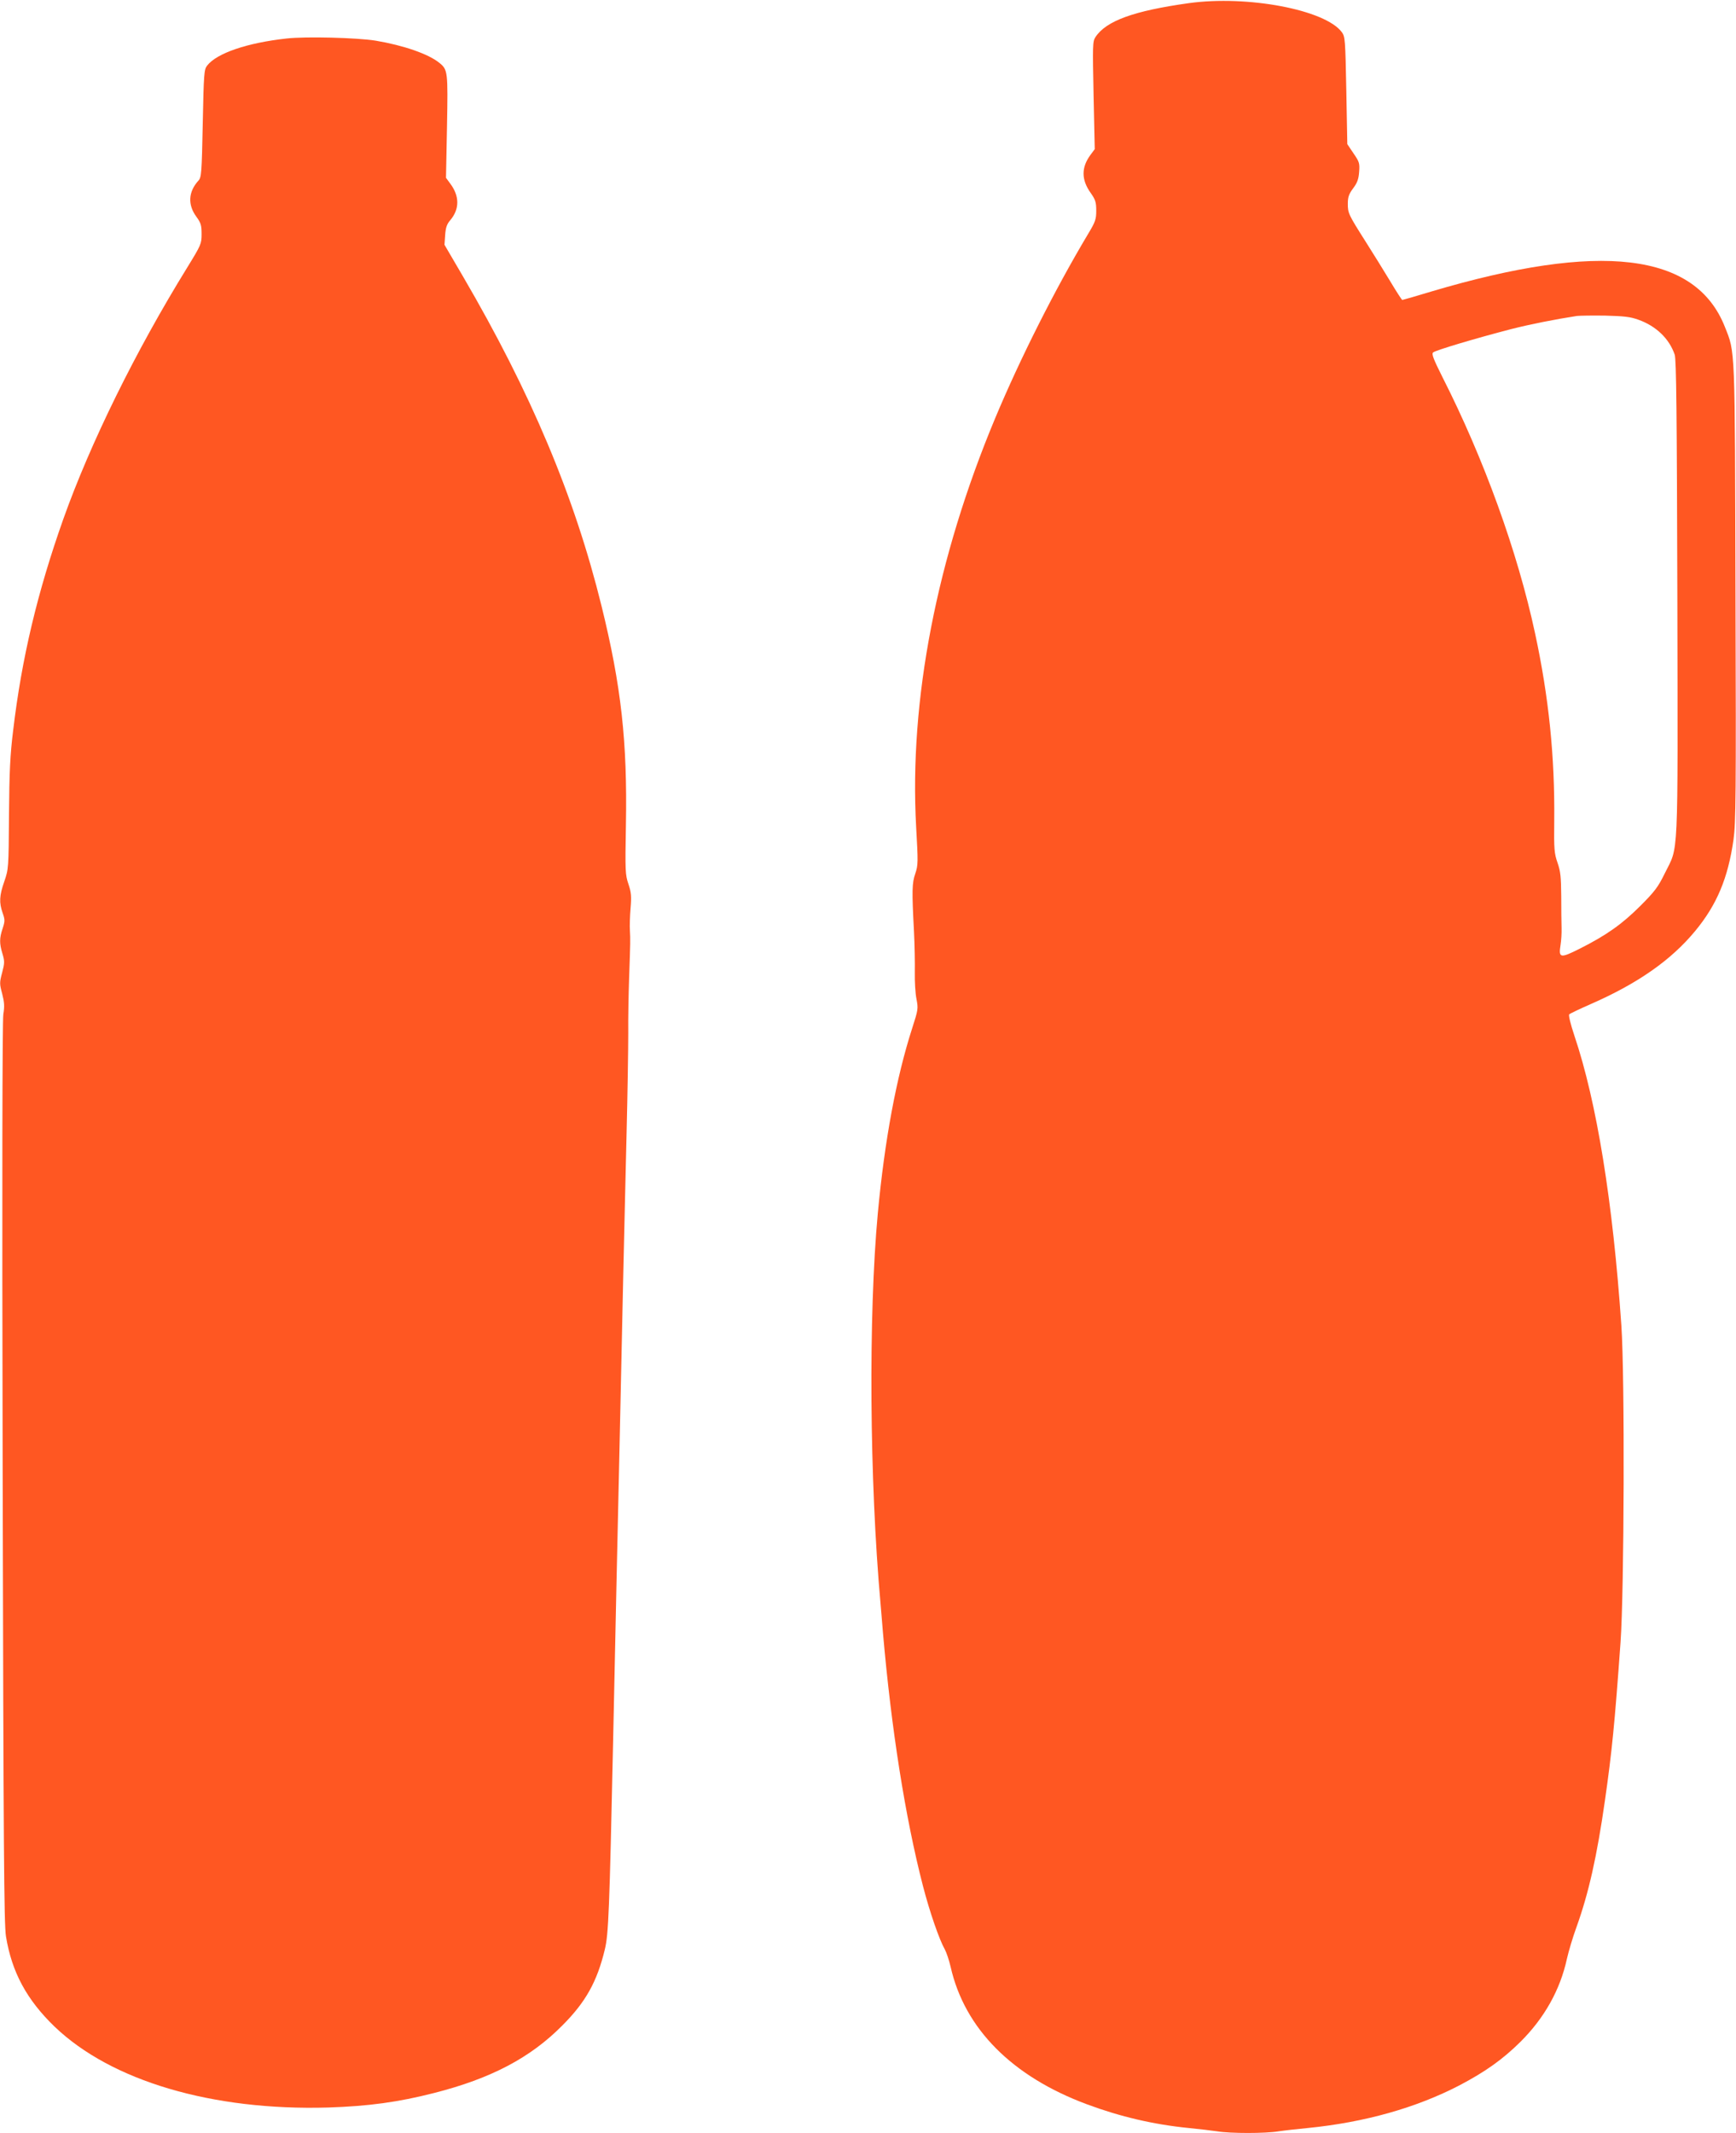 <?xml version="1.0" standalone="no"?>
<!DOCTYPE svg PUBLIC "-//W3C//DTD SVG 20010904//EN"
 "http://www.w3.org/TR/2001/REC-SVG-20010904/DTD/svg10.dtd">
<svg version="1.0" xmlns="http://www.w3.org/2000/svg"
 width="1042pt" height="1280pt" viewBox="0 0 1042 1280"
 preserveAspectRatio="xMidYMid meet">
<g transform="translate(0,1280) scale(0.1,-0.1)"
fill="#ff5722" stroke="none">
<path d="M7135 12781 c-329 -46 -496 -106 -560 -204 -17 -26 -17 -49 -11 -350
l7 -322 -26 -35 c-55 -75 -55 -148 1 -227 29 -41 34 -56 34 -107 0 -52 -5 -67
-49 -140 -199 -333 -407 -746 -557 -1104 -353 -845 -517 -1695 -475 -2454 12
-212 12 -230 -5 -280 -20 -57 -21 -101 -8 -348 4 -80 6 -190 5 -245 -1 -54 3
-126 10 -160 11 -58 10 -64 -25 -173 -96 -297 -166 -674 -207 -1112 -57 -615
-50 -1605 16 -2340 2 -30 10 -111 15 -180 50 -575 133 -1104 240 -1518 41
-158 98 -322 131 -380 10 -18 26 -66 35 -105 84 -371 369 -658 819 -825 199
-74 399 -121 610 -142 61 -6 138 -15 171 -20 79 -13 289 -13 368 0 33 5 113
14 176 20 341 34 650 121 910 256 156 82 260 156 366 261 144 143 239 313 279
498 10 44 35 129 57 189 73 203 123 422 172 766 41 287 58 455 93 945 22 307
26 1595 5 1900 -51 743 -148 1343 -282 1740 -24 72 -36 123 -31 128 5 5 64 33
130 62 281 123 481 263 625 437 131 158 198 318 231 549 14 102 16 261 12
1479 -4 1498 -1 1441 -64 1599 -176 445 -748 513 -1764 211 -92 -28 -169 -50
-172 -50 -3 0 -36 51 -73 113 -37 61 -103 168 -147 237 -104 164 -107 171
-107 228 0 38 6 57 32 92 25 33 33 56 36 99 4 52 1 60 -34 111 l-37 55 -6 322
c-6 305 -7 323 -27 350 -99 134 -565 223 -919 174z m2700 -1900 c106 -38 184
-113 217 -209 10 -29 13 -344 16 -1466 3 -1605 8 -1477 -75 -1646 -40 -82 -60
-109 -147 -196 -109 -109 -203 -176 -364 -257 -117 -59 -128 -57 -115 23 4 25
7 70 6 100 -1 30 -2 117 -2 192 -1 115 -4 148 -22 200 -20 57 -22 81 -20 253
4 384 -33 744 -115 1124 -105 490 -308 1050 -557 1540 -54 108 -65 137 -55
146 14 13 256 85 468 140 114 29 265 59 395 79 17 2 93 3 170 2 114 -3 151 -7
200 -25z"/>
<path d="M1720 12569 c-236 -26 -419 -88 -477 -163 -18 -23 -20 -47 -26 -347
-6 -297 -8 -324 -26 -343 -61 -67 -65 -145 -12 -217 27 -37 31 -51 31 -104 0
-58 -3 -65 -86 -200 -310 -502 -581 -1052 -744 -1510 -155 -437 -250 -836
-301 -1268 -18 -145 -23 -248 -25 -507 -2 -321 -3 -326 -28 -399 -30 -85 -32
-128 -10 -190 14 -40 14 -49 0 -92 -20 -59 -20 -91 -1 -153 13 -44 13 -55 -2
-112 -16 -60 -16 -68 0 -127 13 -51 15 -76 7 -123 -6 -38 -8 -1033 -4 -2754 5
-2251 8 -2709 20 -2781 35 -214 125 -380 292 -541 340 -326 946 -505 1642
-485 242 8 420 32 635 87 342 87 578 211 770 405 141 141 209 264 255 455 23
93 28 234 50 1245 6 275 15 696 20 935 5 239 14 643 20 897 5 255 15 671 20
925 6 255 15 659 21 898 6 239 10 509 10 600 -1 91 2 237 5 325 8 228 8 235 5
290 -2 28 0 88 4 135 6 71 4 95 -13 145 -19 56 -20 78 -15 355 9 498 -28 834
-147 1316 -162 656 -422 1275 -832 1977 l-110 188 4 58 c3 45 10 66 31 90 56
67 56 144 -1 220 l-25 34 6 307 c6 331 5 342 -46 383 -65 53 -215 105 -382
133 -111 18 -420 26 -535 13z"/>
</g>
</svg>
